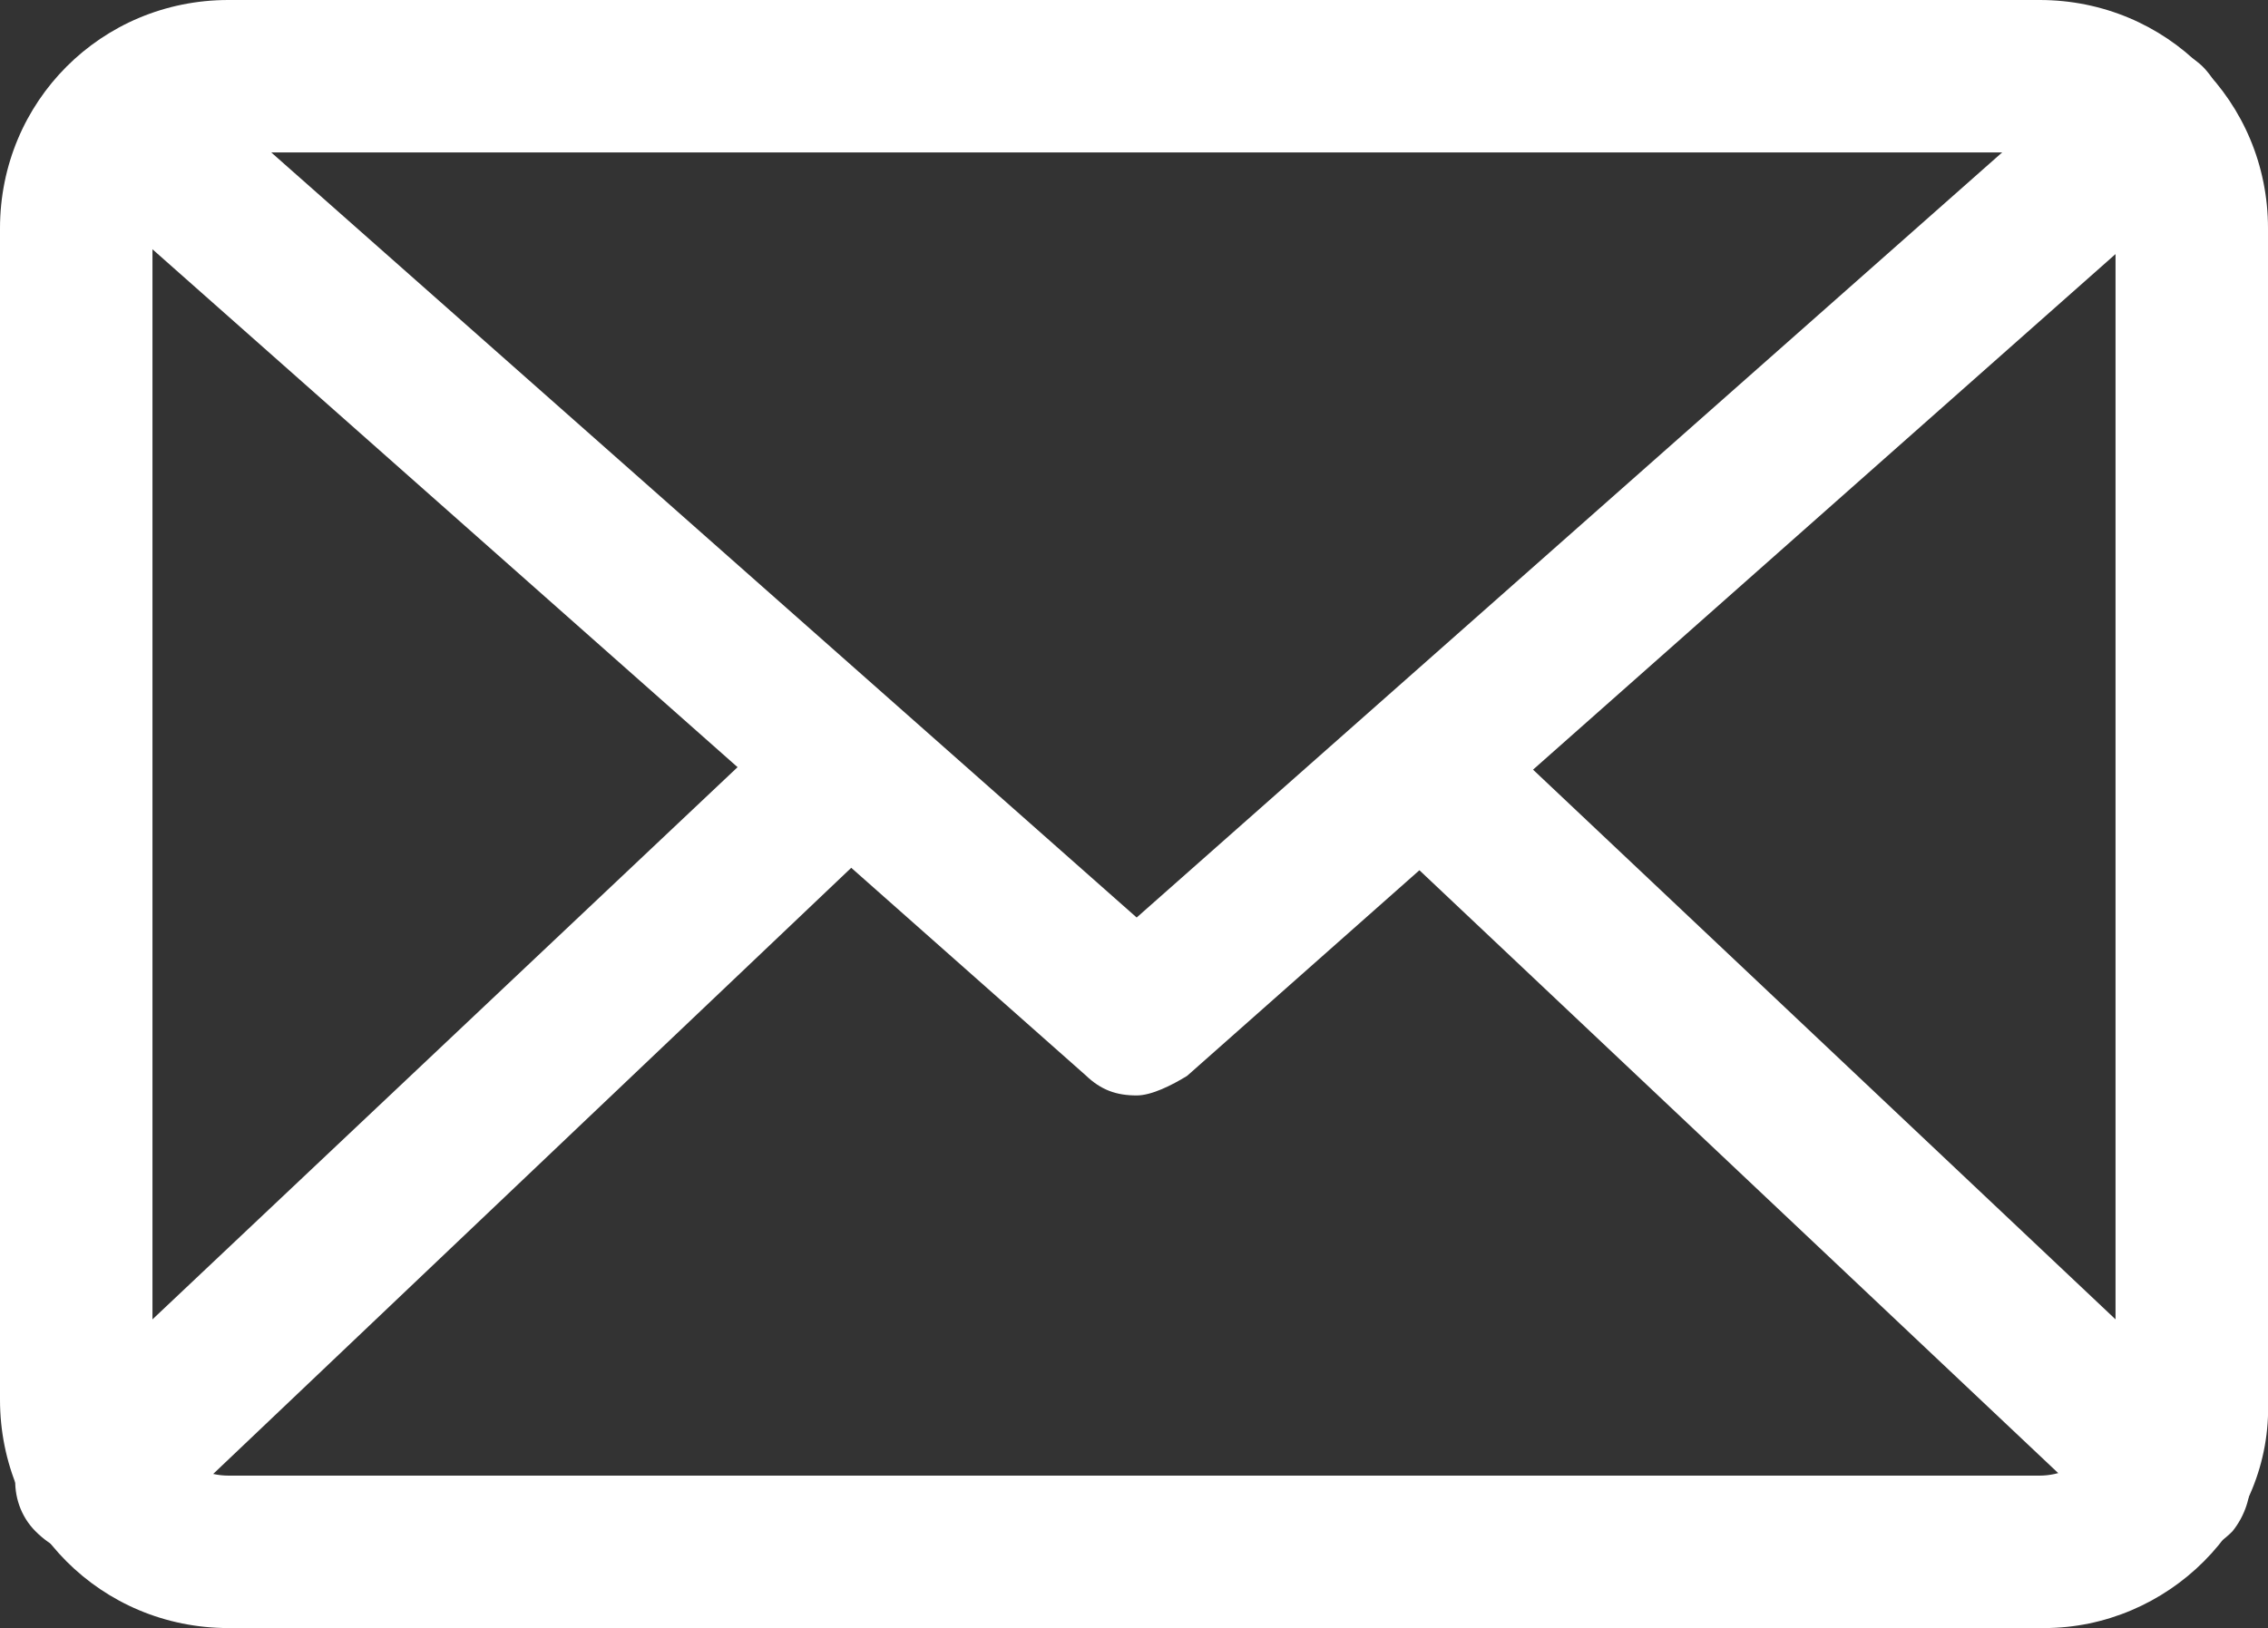 <?xml version="1.0" encoding="utf-8"?>
<!-- Generator: Adobe Illustrator 22.0.0, SVG Export Plug-In . SVG Version: 6.00 Build 0)  -->
<svg version="1.1" id="Layer_1" xmlns="http://www.w3.org/2000/svg" xmlns:xlink="http://www.w3.org/1999/xlink" x="0px" y="0px"
	 viewBox="0 0 382.3 274.5" style="enable-background:new 0 0 382.3 274.5;" xml:space="preserve">
<rect x="0" y="0" width="382.3" height="274.5" fill="#333333" stroke="none"/>
<style type="text/css">
	.st0{fill:#FFFFFF;}
</style>
<g>
	<g>
		<path class="st0" d="M344.6,274.5H38.5C17.1,274.5,0,257.4,0,236V38.5C0,17.1,17.1,0,38.5,0h305.3c21.4,0,38.5,17.1,38.5,38.5V236
			C383.1,257.4,365.2,274.5,344.6,274.5L344.6,274.5z M38.5,25.7c-6.8,0-12.8,6-12.8,12.8V236c0,6.8,6,12.8,12.8,12.8h305.3
			c6.8,0,12.8-6,12.8-12.8V38.5c0-6.8-6-12.8-12.8-12.8H38.5z M38.5,25.7"/>
	</g>
	<path class="st0" d="M191.6,184.7c-3.4,0-6-0.9-8.6-3.4L12,29.9c-5.1-4.3-6-12.8-0.9-18c4.3-5.1,12.8-6,18-0.9l162.5,143.7
		L354,11.1c5.1-4.3,13.7-4.3,18,0.9c4.3,5.1,4.3,13.7-0.9,18l-171,151.4C197.5,183,194.1,184.7,191.6,184.7L191.6,184.7z
		 M191.6,184.7"/>
	<path class="st0" d="M15.4,262.5c-3.4,0-6.8-1.7-9.4-4.3c-5.1-5.1-4.3-13.7,0.9-18l121.4-114.6c5.1-5.1,13.7-4.3,18,0.9
		c5.1,5.1,4.3,13.7-0.9,18L24.8,259.1C22.2,260.8,18.8,262.5,15.4,262.5L15.4,262.5z M15.4,262.5"/>
	<path class="st0" d="M366.9,262.5c-3.4,0-6-0.9-8.6-3.4L236.9,144.5c-5.1-5.1-5.1-12.8-0.9-18c5.1-5.1,12.8-5.1,18-0.9l121.4,114.6
		c5.1,5.1,5.1,12.8,0.9,18C373.7,260.8,370.3,262.5,366.9,262.5L366.9,262.5z M366.9,262.5"/>
</g>
</svg>
